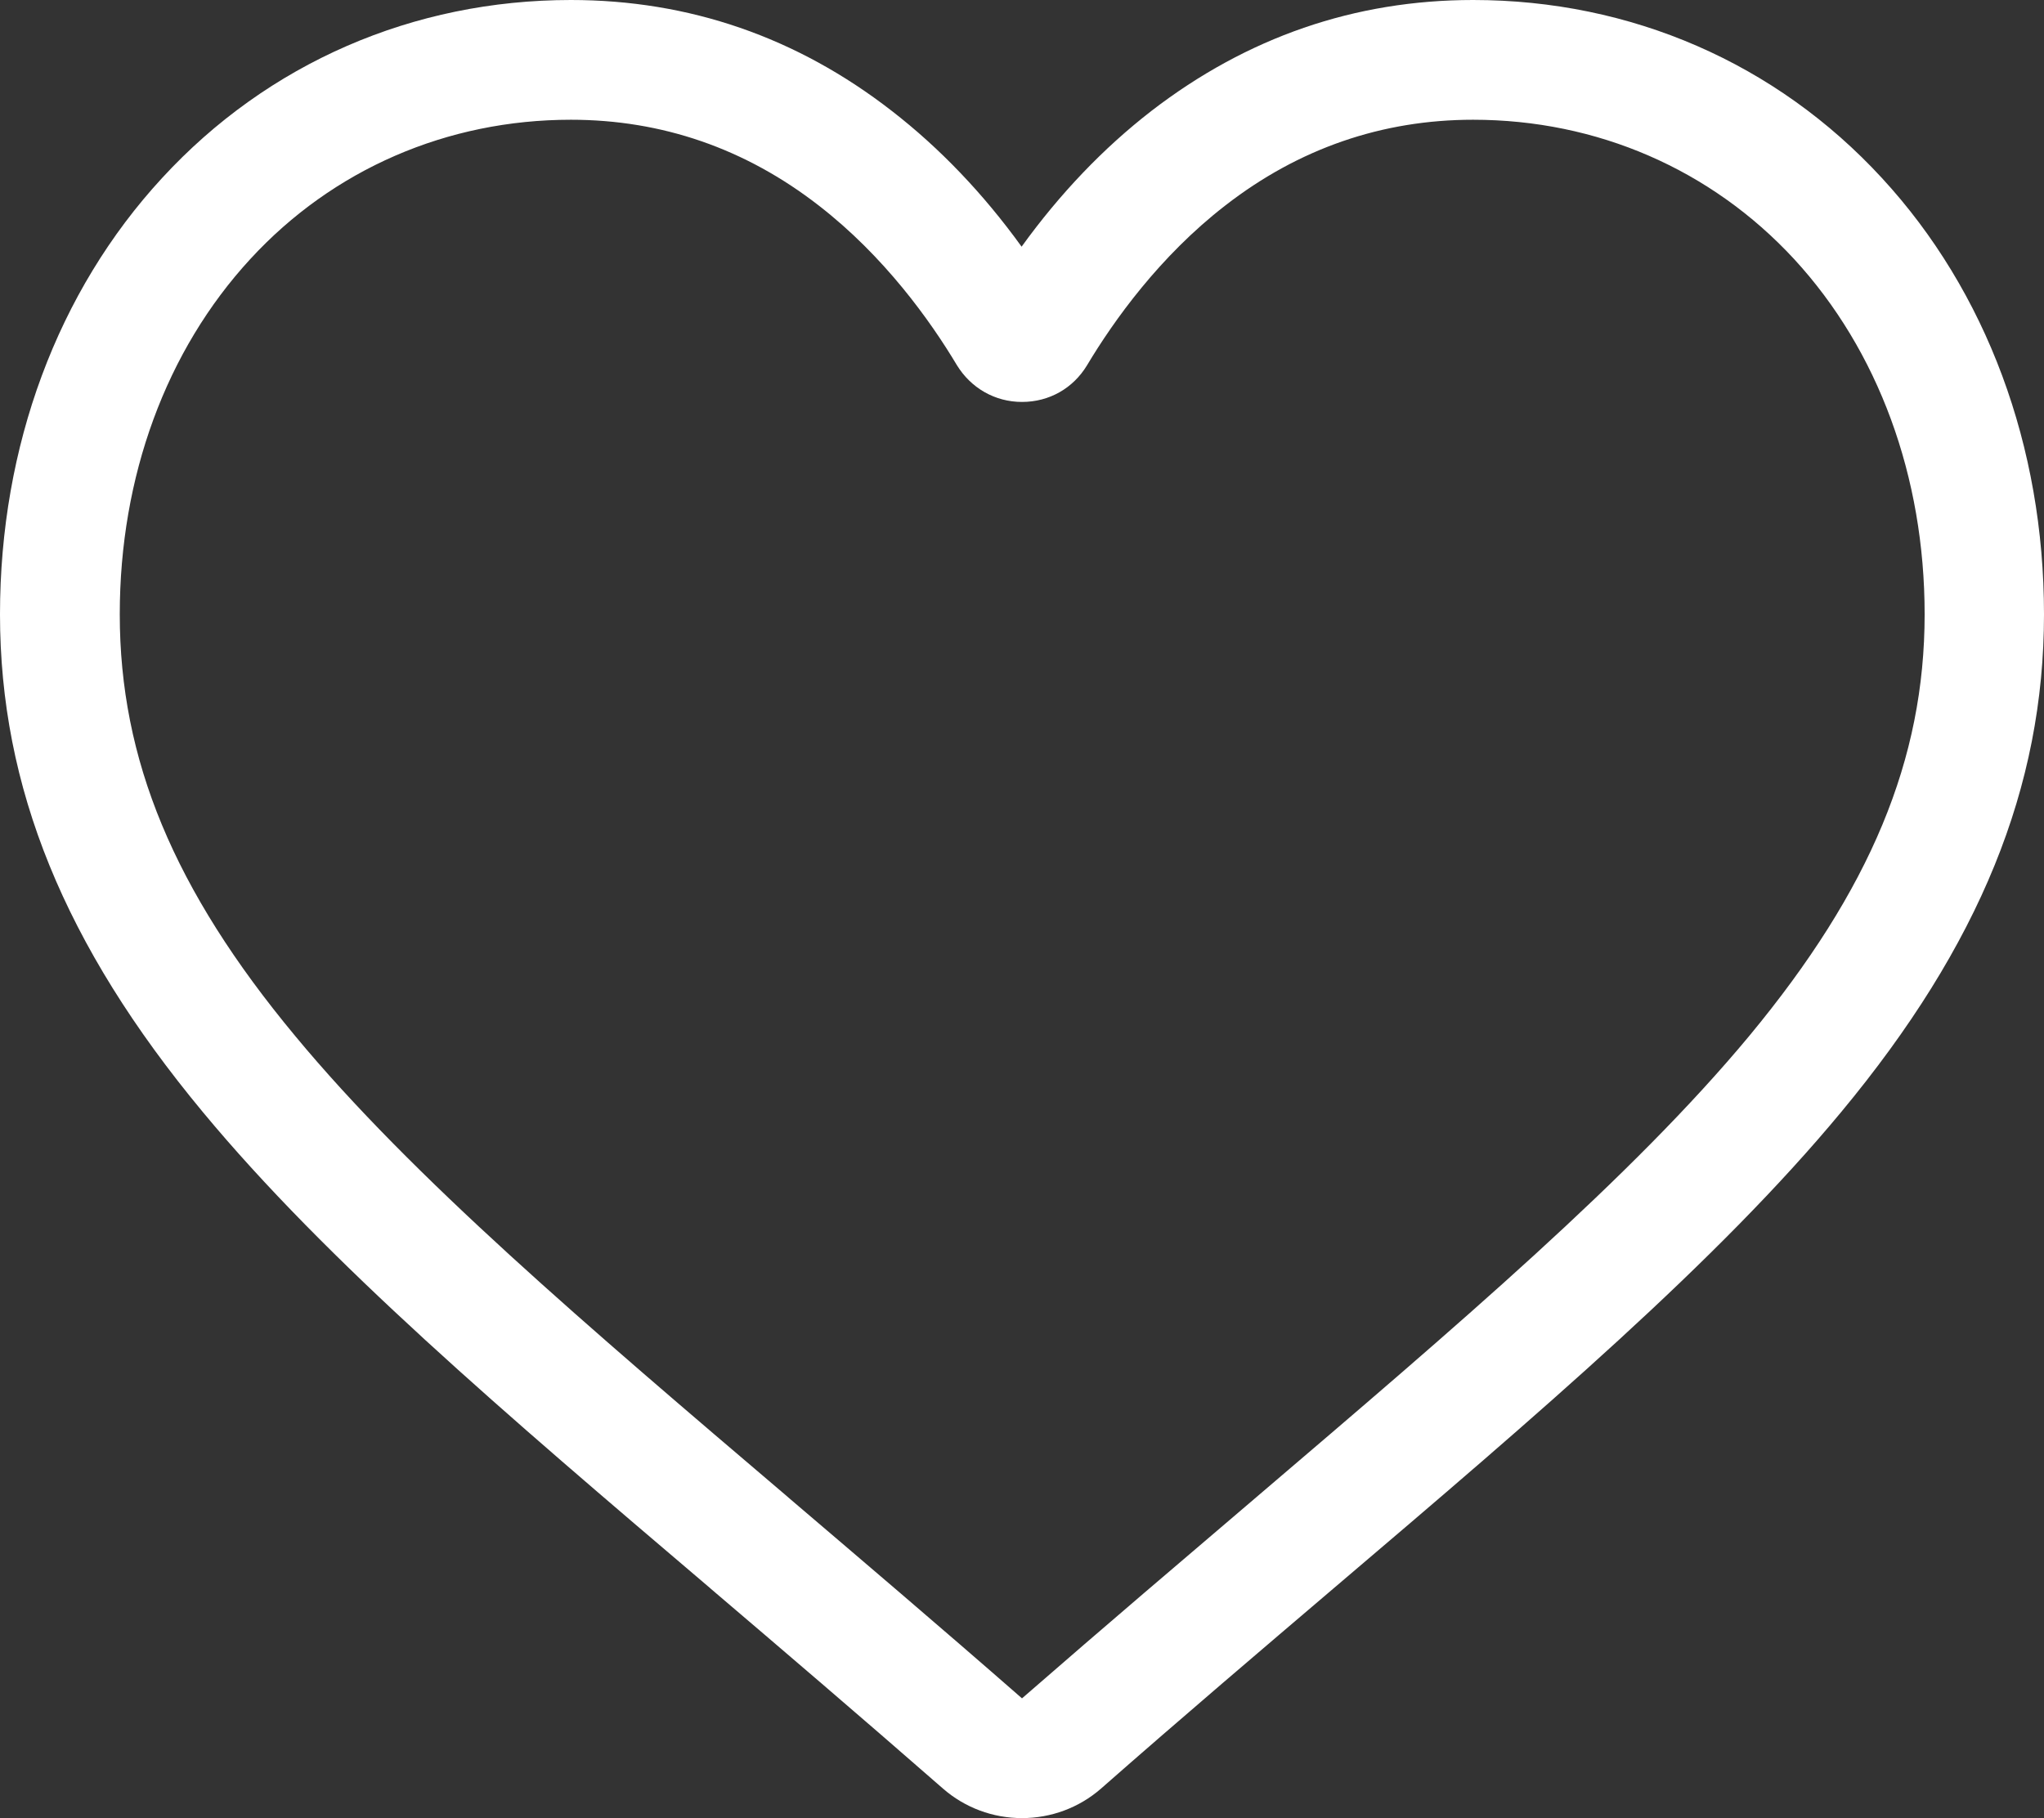 <?xml version="1.0" encoding="utf-8"?>
<!-- Generator: Adobe Illustrator 22.1.0, SVG Export Plug-In . SVG Version: 6.00 Build 0)  -->
<svg version="1.1" id="Layer_1" xmlns="http://www.w3.org/2000/svg" xmlns:xlink="http://www.w3.org/1999/xlink" x="0px" y="0px"
	 viewBox="0 0 512 455.5" style="enable-background:new 0 0 512 455.5;" xml:space="preserve">
<rect x="0" y="0" width="512" height="455.5" fill="#333333" stroke="none"/>
<style type="text/css">
	.st0{fill:#FFFFFF;}
</style>
<path class="st0" d="M256,455.5c-7.3,0-14.3-2.6-19.8-7.4C215.5,430,195.6,413,178,398l-0.1-0.1C126.3,354,81.8,316,50.8,278.6
	C16.1,236.8,0,197.2,0,153.9C0,111.8,14.4,73,40.6,44.6C67.1,15.8,103.5,0,143,0c29.6,0,56.6,9.3,80.4,27.8
	c12,9.3,22.9,20.7,32.5,34c9.6-13.3,20.5-24.7,32.5-34C312.4,9.3,339.4,0,369,0c39.5,0,75.9,15.8,102.4,44.6
	C497.6,73,512,111.8,512,153.9c0,43.3-16.1,82.9-50.8,124.7c-31,37.4-75.5,75.4-127.1,119.3c-17.6,15-37.6,32-58.3,50.2
	C270.3,452.9,263.3,455.5,256,455.5z M143,30C112,30,83.4,42.4,62.7,64.9C41.6,87.8,30,119.4,30,153.9c0,36.4,13.5,69,43.9,105.6
	c29.3,35.4,73,72.6,123.5,115.6l0.1,0.1c17.7,15.1,37.7,32.1,58.5,50.3c21-18.3,41-35.3,58.7-50.4c50.5-43.1,94.1-80.2,123.5-115.6
	c30.3-36.6,43.9-69.2,43.9-105.6c0-34.5-11.6-66.1-32.7-89C428.6,42.4,400,30,369,30c-22.8,0-43.7,7.2-62.1,21.5
	c-16.4,12.7-27.9,28.8-34.6,40c-3.5,5.8-9.5,9.2-16.3,9.2s-12.8-3.5-16.3-9.2c-6.7-11.2-18.2-27.3-34.6-40
	C186.7,37.2,165.8,30,143,30z"/>
</svg>
